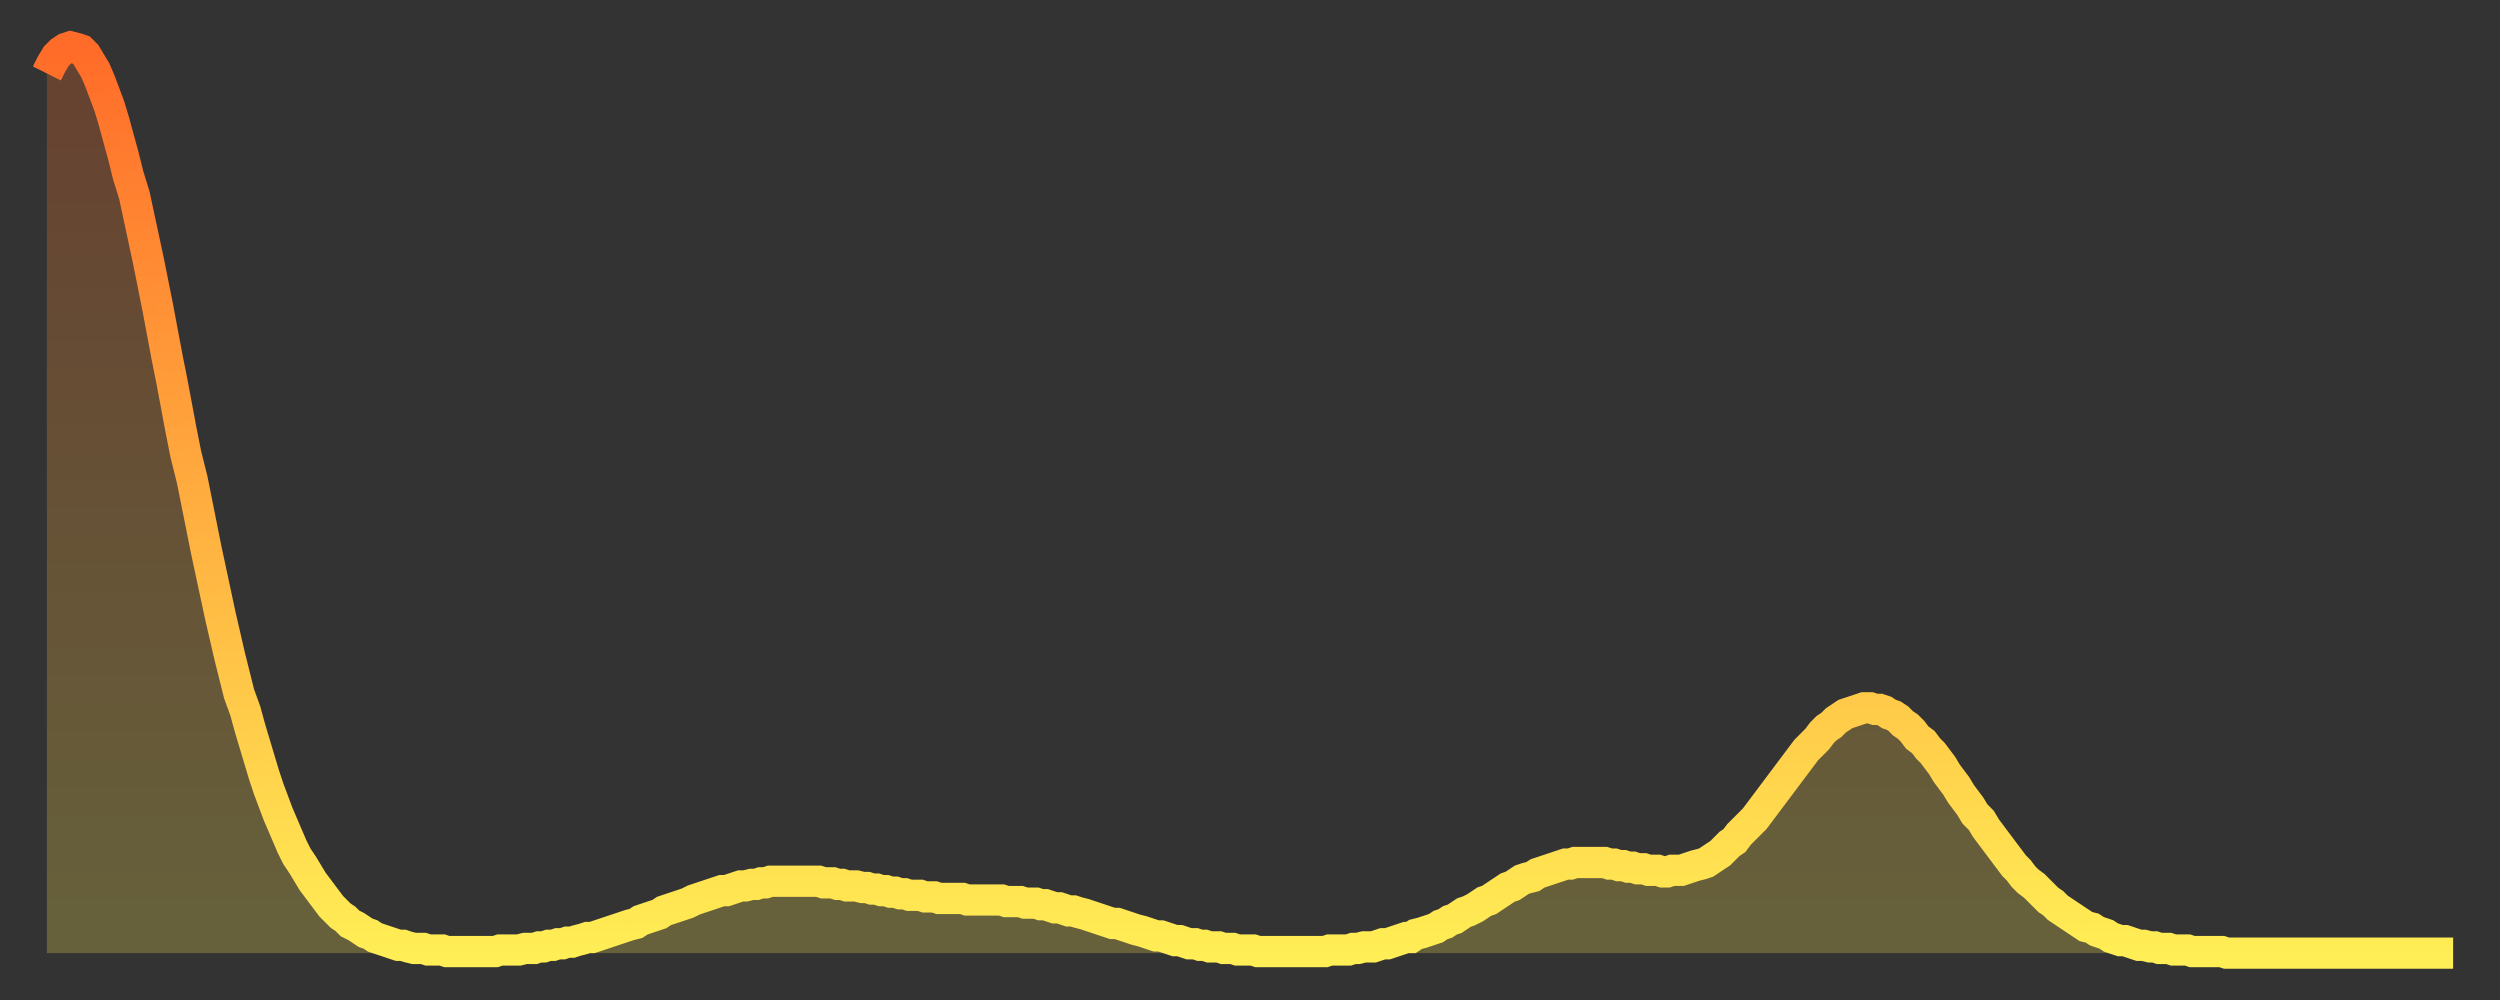 <?xml version="1.0" encoding="utf-8" ?>
<svg baseProfile="full" height="64" version="1.1" width="160" xmlns="http://www.w3.org/2000/svg" xmlns:ev="http://www.w3.org/2001/xml-events" xmlns:xlink="http://www.w3.org/1999/xlink"><rect width="100%" height="100%" fill="#333333" stroke="none"/><defs><linearGradient id="id287598" x1="0" x2="0" y1="0" y2="1"><stop offset="0%" stop-color="#ff6b29" /><stop offset="50%" stop-color="#ffad3f" /><stop offset="100%" stop-color="#ffee55" /></linearGradient></defs><g transform="translate(3,3)"><g><path d="M 0.0 1.7 L 0.3 1.1 0.6 0.6 0.9 0.3 1.2 0.1 1.5 0.0 1.9 0.1 2.2 0.2 2.5 0.5 2.8 1.0 3.1 1.5 3.4 2.2 3.7 3.0 4.0 3.8 4.3 4.8 4.6 5.9 4.9 7.0 5.2 8.2 5.6 9.5 5.9 10.9 6.2 12.3 6.5 13.7 6.8 15.2 7.1 16.7 7.4 18.3 7.7 19.9 8.0 21.4 8.3 23.0 8.6 24.6 8.9 26.1 9.3 27.7 9.6 29.2 9.9 30.7 10.2 32.2 10.5 33.6 10.8 35.0 11.1 36.4 11.4 37.7 11.7 39.0 12.0 40.2 12.3 41.4 12.7 42.5 13.0 43.6 13.3 44.6 13.6 45.6 13.9 46.6 14.2 47.5 14.5 48.3 14.8 49.1 15.1 49.8 15.4 50.5 15.7 51.2 16.0 51.8 16.4 52.4 16.7 52.9 17.0 53.4 17.3 53.8 17.6 54.2 17.9 54.6 18.2 55.0 18.5 55.3 18.8 55.6 19.1 55.8 19.4 56.1 19.8 56.3 20.1 56.5 20.4 56.7 20.7 56.8 21.0 57.0 21.3 57.1 21.6 57.2 21.9 57.3 22.2 57.4 22.5 57.5 22.8 57.5 23.1 57.6 23.5 57.7 23.8 57.7 24.1 57.7 24.4 57.8 24.7 57.8 25.0 57.8 25.3 57.8 25.6 57.9 25.9 57.9 26.2 57.9 26.5 57.9 26.8 57.9 27.2 57.9 27.5 57.9 27.8 57.9 28.1 57.9 28.4 57.9 28.7 57.9 29.0 57.8 29.3 57.8 29.6 57.8 29.9 57.8 30.2 57.8 30.6 57.7 30.9 57.7 31.2 57.7 31.5 57.6 31.8 57.6 32.1 57.5 32.4 57.5 32.7 57.4 33.0 57.4 33.3 57.3 33.6 57.3 33.9 57.2 34.3 57.1 34.6 57.0 34.9 57.0 35.2 56.9 35.5 56.8 35.8 56.7 36.1 56.6 36.4 56.5 36.7 56.4 37.0 56.3 37.3 56.2 37.7 56.1 38.0 55.9 38.3 55.8 38.6 55.7 38.9 55.6 39.2 55.5 39.5 55.3 39.8 55.2 40.1 55.1 40.4 55.0 40.7 54.9 41.0 54.8 41.4 54.6 41.7 54.5 42.0 54.4 42.3 54.3 42.6 54.2 42.9 54.1 43.2 54.0 43.5 54.0 43.8 53.9 44.1 53.8 44.4 53.7 44.7 53.7 45.1 53.6 45.4 53.6 45.7 53.5 46.0 53.5 46.3 53.4 46.6 53.4 46.9 53.4 47.2 53.4 47.5 53.4 47.8 53.4 48.1 53.4 48.5 53.4 48.8 53.4 49.1 53.4 49.4 53.4 49.7 53.5 50.0 53.5 50.3 53.5 50.6 53.6 50.9 53.6 51.2 53.7 51.5 53.7 51.8 53.7 52.2 53.8 52.5 53.8 52.8 53.9 53.1 53.9 53.4 54.0 53.7 54.0 54.0 54.1 54.3 54.1 54.6 54.2 54.9 54.2 55.2 54.3 55.6 54.3 55.9 54.3 56.2 54.4 56.5 54.4 56.8 54.4 57.1 54.5 57.4 54.5 57.7 54.5 58.0 54.5 58.3 54.5 58.6 54.5 58.9 54.6 59.3 54.6 59.6 54.6 59.9 54.6 60.2 54.6 60.5 54.6 60.8 54.6 61.1 54.6 61.4 54.7 61.7 54.7 62.0 54.7 62.3 54.7 62.6 54.8 63.0 54.8 63.3 54.8 63.6 54.9 63.9 54.9 64.2 55.0 64.5 55.1 64.8 55.1 65.1 55.2 65.4 55.3 65.7 55.3 66.0 55.4 66.4 55.5 66.7 55.6 67.0 55.7 67.3 55.8 67.6 55.9 67.9 56.0 68.2 56.1 68.5 56.1 68.8 56.2 69.1 56.3 69.4 56.4 69.7 56.5 70.1 56.6 70.4 56.7 70.7 56.8 71.0 56.9 71.3 56.9 71.6 57.0 71.9 57.1 72.2 57.2 72.5 57.2 72.8 57.3 73.1 57.4 73.5 57.4 73.8 57.5 74.1 57.5 74.4 57.6 74.7 57.6 75.0 57.6 75.3 57.7 75.6 57.7 75.9 57.7 76.2 57.8 76.5 57.8 76.8 57.8 77.2 57.8 77.5 57.9 77.8 57.9 78.1 57.9 78.4 57.9 78.7 57.9 79.0 57.9 79.3 57.9 79.6 57.9 79.9 57.9 80.2 57.9 80.5 57.9 80.9 57.9 81.2 57.9 81.5 57.9 81.8 57.9 82.1 57.8 82.4 57.8 82.7 57.8 83.0 57.8 83.3 57.8 83.6 57.7 83.9 57.7 84.3 57.6 84.6 57.6 84.9 57.6 85.2 57.5 85.5 57.4 85.8 57.4 86.1 57.3 86.4 57.2 86.7 57.1 87.0 57.0 87.3 57.0 87.6 56.8 88.0 56.7 88.3 56.6 88.6 56.5 88.9 56.4 89.2 56.2 89.5 56.1 89.8 55.9 90.1 55.8 90.4 55.6 90.7 55.4 91.0 55.3 91.4 55.1 91.7 54.9 92.0 54.7 92.3 54.6 92.6 54.4 92.9 54.2 93.2 54.0 93.5 53.8 93.8 53.7 94.1 53.5 94.4 53.3 94.7 53.2 95.1 53.1 95.4 52.9 95.7 52.8 96.0 52.7 96.3 52.6 96.6 52.5 96.9 52.4 97.2 52.3 97.5 52.3 97.8 52.2 98.1 52.2 98.4 52.2 98.8 52.2 99.1 52.2 99.4 52.2 99.7 52.2 100.0 52.3 100.3 52.3 100.6 52.4 100.9 52.4 101.2 52.5 101.5 52.5 101.8 52.6 102.2 52.6 102.5 52.7 102.8 52.7 103.1 52.7 103.4 52.8 103.7 52.8 104.0 52.7 104.3 52.7 104.6 52.7 104.9 52.6 105.2 52.5 105.5 52.4 105.9 52.3 106.2 52.2 106.5 52.0 106.8 51.8 107.1 51.6 107.4 51.3 107.7 51.0 108.0 50.8 108.3 50.4 108.6 50.1 108.9 49.8 109.3 49.4 109.6 49.0 109.9 48.6 110.2 48.2 110.5 47.8 110.8 47.4 111.1 47.0 111.4 46.6 111.7 46.2 112.0 45.8 112.3 45.4 112.6 45.0 113.0 44.6 113.3 44.3 113.6 43.9 113.9 43.6 114.2 43.4 114.5 43.1 114.8 42.9 115.1 42.7 115.4 42.6 115.7 42.5 116.0 42.4 116.3 42.3 116.7 42.3 117.0 42.4 117.3 42.4 117.6 42.5 117.9 42.7 118.2 42.8 118.5 43.0 118.8 43.3 119.1 43.5 119.4 43.8 119.7 44.2 120.1 44.5 120.4 44.9 120.7 45.2 121.0 45.6 121.3 46.0 121.6 46.5 121.9 46.9 122.2 47.3 122.5 47.8 122.8 48.2 123.1 48.6 123.4 49.1 123.8 49.5 124.1 50.0 124.4 50.4 124.7 50.8 125.0 51.2 125.3 51.6 125.6 52.0 125.9 52.4 126.2 52.7 126.5 53.1 126.8 53.4 127.2 53.7 127.5 54.0 127.8 54.3 128.1 54.6 128.4 54.8 128.7 55.1 129.0 55.3 129.3 55.5 129.6 55.7 129.9 55.9 130.2 56.1 130.5 56.3 130.9 56.4 131.2 56.6 131.5 56.7 131.8 56.8 132.1 57.0 132.4 57.1 132.7 57.2 133.0 57.2 133.3 57.3 133.6 57.4 133.9 57.5 134.2 57.5 134.6 57.6 134.9 57.6 135.2 57.7 135.5 57.7 135.8 57.7 136.1 57.8 136.4 57.8 136.7 57.8 137.0 57.8 137.3 57.9 137.6 57.9 138.0 57.9 138.3 57.9 138.6 57.9 138.9 57.9 139.2 57.9 139.5 58.0 139.8 58.0 140.1 58.0 140.4 58.0 140.7 58.0 141.0 58.0 141.3 58.0 141.7 58.0 142.0 58.0 142.3 58.0 142.6 58.0 142.9 58.0 143.2 58.0 143.5 58.0 143.8 58.0 144.1 58.0 144.4 58.0 144.7 58.0 145.1 58.0 145.4 58.0 145.7 58.0 146.0 58.0 146.3 58.0 146.6 58.0 146.9 58.0 147.2 58.0 147.5 58.0 147.8 58.0 148.1 58.0 148.4 58.0 148.8 58.0 149.1 58.0 149.4 58.0 149.7 58.0 150.0 58.0 150.3 58.0 150.6 58.0 150.9 58.0 151.2 58.0 151.5 58.0 151.8 58.0 152.1 58.0 152.5 58.0 152.8 58.0 153.1 58.0 153.4 58.0 153.7 58.0 154.0 58.0" fill="none" id="graph-curve" opacity="1" stroke="url(#id287598)" stroke-width="2" /><path d="M 0 58 L 0.0 1.7 0.3 1.1 0.6 0.6 0.9 0.3 1.2 0.1 1.5 0.0 1.9 0.1 2.2 0.2 2.5 0.5 2.8 1.0 3.1 1.5 3.4 2.2 3.7 3.0 4.0 3.8 4.3 4.8 4.6 5.9 4.9 7.0 5.2 8.2 5.6 9.5 5.9 10.9 6.2 12.3 6.5 13.7 6.8 15.2 7.1 16.7 7.4 18.3 7.7 19.9 8.0 21.4 8.3 23.0 8.6 24.6 8.9 26.1 9.3 27.7 9.6 29.2 9.9 30.7 10.2 32.2 10.5 33.6 10.8 35.0 11.1 36.4 11.4 37.7 11.7 39.0 12.0 40.2 12.3 41.4 12.7 42.5 13.0 43.6 13.3 44.6 13.6 45.6 13.9 46.6 14.2 47.5 14.5 48.3 14.8 49.1 15.1 49.8 15.4 50.5 15.7 51.2 16.0 51.8 16.4 52.4 16.7 52.9 17.0 53.4 17.3 53.8 17.6 54.2 17.9 54.6 18.2 55.0 18.5 55.3 18.8 55.6 19.1 55.8 19.4 56.1 19.8 56.3 20.1 56.5 20.4 56.7 20.7 56.8 21.0 57.0 21.3 57.1 21.6 57.2 21.9 57.3 22.2 57.4 22.5 57.5 22.8 57.5 23.1 57.6 23.5 57.7 23.8 57.7 24.1 57.7 24.4 57.8 24.7 57.8 25.0 57.8 25.3 57.8 25.6 57.9 25.9 57.9 26.2 57.9 26.5 57.9 26.8 57.9 27.2 57.9 27.5 57.9 27.8 57.9 28.1 57.9 28.4 57.9 28.7 57.9 29.0 57.8 29.3 57.8 29.6 57.8 29.9 57.8 30.2 57.8 30.6 57.7 30.9 57.7 31.2 57.7 31.5 57.6 31.8 57.6 32.1 57.5 32.4 57.5 32.7 57.4 33.0 57.4 33.3 57.3 33.6 57.3 33.9 57.2 34.3 57.1 34.6 57.0 34.9 57.0 35.2 56.9 35.5 56.8 35.8 56.7 36.1 56.6 36.4 56.5 36.7 56.4 37.0 56.3 37.3 56.2 37.7 56.1 38.0 55.9 38.3 55.8 38.6 55.7 38.9 55.6 39.2 55.5 39.5 55.3 39.8 55.2 40.1 55.1 40.4 55.0 40.7 54.9 41.0 54.8 41.4 54.6 41.7 54.5 42.0 54.4 42.3 54.3 42.6 54.2 42.9 54.1 43.2 54.0 43.5 54.0 43.8 53.9 44.1 53.8 44.4 53.7 44.7 53.7 45.1 53.6 45.4 53.6 45.7 53.5 46.0 53.5 46.3 53.4 46.6 53.4 46.9 53.4 47.2 53.4 47.5 53.4 47.8 53.4 48.1 53.4 48.5 53.4 48.8 53.4 49.1 53.4 49.4 53.4 49.7 53.5 50.0 53.5 50.3 53.5 50.6 53.6 50.9 53.6 51.2 53.7 51.5 53.7 51.8 53.7 52.2 53.8 52.5 53.8 52.8 53.9 53.1 53.9 53.4 54.0 53.7 54.0 54.0 54.1 54.3 54.1 54.6 54.2 54.9 54.2 55.2 54.3 55.6 54.3 55.9 54.3 56.2 54.4 56.5 54.4 56.8 54.4 57.1 54.5 57.4 54.5 57.7 54.5 58.0 54.5 58.3 54.5 58.6 54.5 58.9 54.6 59.3 54.6 59.6 54.6 59.9 54.6 60.2 54.6 60.5 54.6 60.8 54.6 61.1 54.6 61.4 54.7 61.7 54.7 62.0 54.7 62.3 54.7 62.6 54.8 63.0 54.8 63.3 54.8 63.6 54.9 63.9 54.9 64.2 55.0 64.5 55.1 64.8 55.1 65.1 55.2 65.4 55.3 65.7 55.3 66.0 55.4 66.4 55.5 66.7 55.6 67.0 55.7 67.3 55.8 67.6 55.9 67.9 56.0 68.2 56.1 68.5 56.1 68.8 56.2 69.1 56.3 69.4 56.4 69.7 56.5 70.1 56.6 70.4 56.7 70.7 56.8 71.0 56.9 71.3 56.9 71.6 57.0 71.9 57.1 72.2 57.2 72.5 57.2 72.8 57.3 73.1 57.4 73.5 57.4 73.8 57.5 74.1 57.5 74.4 57.6 74.7 57.6 75.0 57.6 75.3 57.7 75.6 57.7 75.9 57.7 76.2 57.8 76.5 57.8 76.8 57.8 77.2 57.8 77.5 57.9 77.8 57.9 78.1 57.9 78.4 57.9 78.7 57.9 79.0 57.9 79.3 57.9 79.6 57.9 79.9 57.9 80.2 57.9 80.5 57.9 80.9 57.9 81.2 57.9 81.5 57.9 81.8 57.9 82.1 57.8 82.4 57.8 82.7 57.8 83.0 57.8 83.3 57.8 83.6 57.7 83.9 57.7 84.3 57.6 84.6 57.6 84.9 57.6 85.2 57.5 85.5 57.4 85.8 57.4 86.1 57.3 86.4 57.2 86.7 57.1 87.0 57.0 87.3 57.0 87.6 56.8 88.0 56.7 88.3 56.6 88.6 56.5 88.9 56.4 89.2 56.2 89.5 56.1 89.8 55.9 90.1 55.8 90.4 55.6 90.7 55.4 91.0 55.3 91.4 55.1 91.7 54.9 92.0 54.7 92.3 54.6 92.6 54.4 92.9 54.2 93.2 54.0 93.5 53.8 93.8 53.7 94.1 53.5 94.4 53.3 94.7 53.2 95.1 53.1 95.4 52.9 95.7 52.8 96.0 52.7 96.3 52.6 96.6 52.5 96.9 52.4 97.2 52.3 97.5 52.3 97.8 52.2 98.1 52.2 98.4 52.2 98.8 52.2 99.1 52.2 99.4 52.2 99.7 52.2 100.0 52.3 100.3 52.3 100.6 52.4 100.9 52.4 101.2 52.5 101.5 52.5 101.8 52.6 102.2 52.6 102.5 52.7 102.8 52.7 103.1 52.7 103.4 52.8 103.7 52.8 104.0 52.7 104.3 52.7 104.6 52.7 104.9 52.6 105.2 52.5 105.5 52.4 105.9 52.3 106.2 52.2 106.5 52.0 106.8 51.8 107.1 51.6 107.4 51.3 107.7 51.0 108.0 50.8 108.3 50.4 108.6 50.1 108.9 49.8 109.3 49.4 109.6 49.0 109.9 48.6 110.2 48.2 110.5 47.8 110.8 47.4 111.1 47.0 111.4 46.6 111.7 46.2 112.0 45.8 112.3 45.4 112.6 45.0 113.0 44.6 113.3 44.3 113.6 43.9 113.9 43.6 114.2 43.4 114.5 43.1 114.8 42.9 115.1 42.7 115.4 42.6 115.7 42.5 116.0 42.4 116.3 42.3 116.7 42.3 117.0 42.4 117.3 42.4 117.6 42.5 117.9 42.7 118.2 42.8 118.5 43.0 118.8 43.3 119.1 43.5 119.4 43.8 119.7 44.2 120.1 44.5 120.4 44.9 120.7 45.2 121.0 45.6 121.3 46.0 121.6 46.5 121.9 46.9 122.2 47.3 122.5 47.8 122.8 48.2 123.1 48.6 123.4 49.1 123.8 49.5 124.1 50.0 124.4 50.4 124.7 50.8 125.0 51.2 125.3 51.6 125.6 52.0 125.9 52.4 126.2 52.7 126.5 53.1 126.8 53.4 127.2 53.7 127.5 54.0 127.8 54.3 128.1 54.6 128.4 54.8 128.7 55.1 129.0 55.3 129.3 55.5 129.6 55.7 129.9 55.9 130.2 56.1 130.5 56.3 130.9 56.4 131.2 56.6 131.5 56.7 131.8 56.8 132.1 57.0 132.4 57.1 132.7 57.2 133.0 57.2 133.3 57.3 133.6 57.4 133.9 57.5 134.2 57.5 134.6 57.6 134.9 57.6 135.2 57.7 135.5 57.7 135.8 57.7 136.1 57.8 136.4 57.8 136.7 57.8 137.0 57.8 137.3 57.9 137.6 57.9 138.0 57.9 138.3 57.9 138.6 57.9 138.9 57.9 139.2 57.9 139.5 58.0 139.8 58.0 140.1 58.0 140.4 58.0 140.7 58.0 141.0 58.0 141.3 58.0 141.7 58.0 142.0 58.0 142.3 58.0 142.6 58.0 142.9 58.0 143.2 58.0 143.5 58.0 143.8 58.0 144.1 58.0 144.4 58.0 144.7 58.0 145.1 58.0 145.4 58.0 145.7 58.0 146.0 58.0 146.3 58.0 146.6 58.0 146.9 58.0 147.2 58.0 147.5 58.0 147.8 58.0 148.1 58.0 148.4 58.0 148.8 58.0 149.1 58.0 149.4 58.0 149.7 58.0 150.0 58.0 150.3 58.0 150.6 58.0 150.9 58.0 151.2 58.0 151.5 58.0 151.8 58.0 152.1 58.0 152.5 58.0 152.8 58.0 153.1 58.0 153.4 58.0 153.7 58.0 154.0 58.0 154 58" fill="url(#id287598)" fill-opacity=".25" id="graph-shadow" /></g></g></svg>